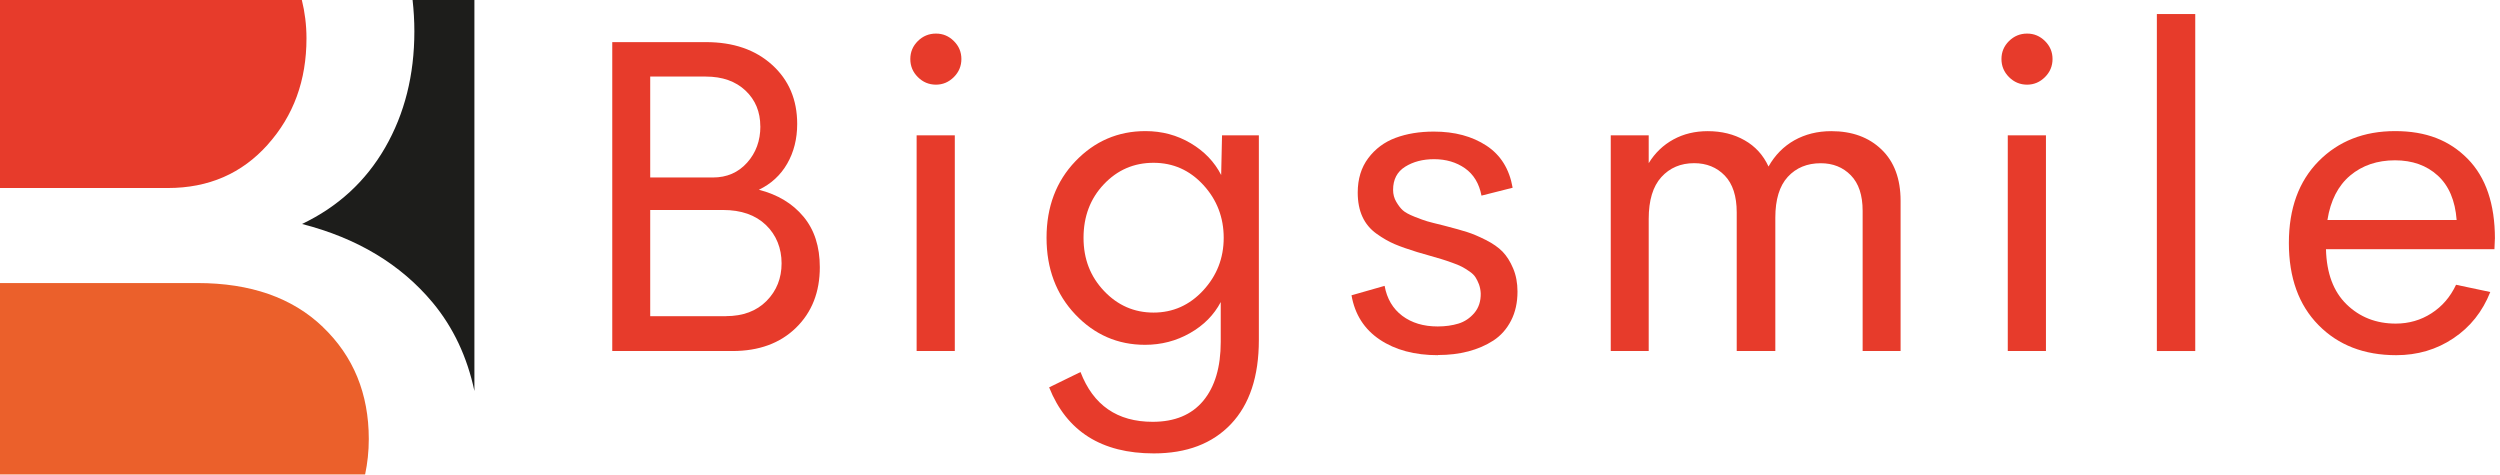 <svg xmlns="http://www.w3.org/2000/svg" width="463" height="88" viewBox="0 0 463 88" fill="none"><g clip-path="url(#clip0_1611_5742)"><path d="M59.8 60.56C54.14 55.13 46.39 52.42 36.56 52.42H0V87.87H67.62C68.06 85.78 68.3 83.6 68.3 81.31C68.3 72.91 65.46 65.99 59.8 60.57V60.56Z" fill="#EB602B"></path><path d="M49.57 26.79C54.37 21.44 56.76 14.88 56.76 7.11C56.76 4.59 56.45 2.23 55.9 0H0V34.82H31.09C38.62 34.82 44.78 32.15 49.58 26.79H49.57Z" fill="#E73B2B"></path><path d="M76.41 0C76.62 1.88 76.74 3.81 76.74 5.81C76.74 13.89 74.94 21.06 71.33 27.33C67.72 33.59 62.59 38.31 55.93 41.48C66.15 44.1 74.22 48.95 80.13 56.04C83.95 60.64 86.52 66.1 87.86 72.41V0H76.41Z" fill="#1D1D1B"></path><path d="M140.53 35.14C144.02 36.03 146.78 37.69 148.8 40.12C150.82 42.54 151.83 45.66 151.83 49.49C151.83 54.09 150.36 57.83 147.42 60.7C144.48 63.57 140.56 65.01 135.66 65.01H113.39V7.8H130.74C135.8 7.8 139.89 9.2 142.99 12.01C146.09 14.81 147.64 18.46 147.64 22.96C147.64 25.72 147.02 28.17 145.79 30.31C144.56 32.45 142.8 34.06 140.53 35.15V35.14ZM140.81 23.4C140.81 20.72 139.9 18.51 138.07 16.78C136.24 15.05 133.78 14.18 130.7 14.18H120.42V32.87H132.04C134.61 32.87 136.72 31.96 138.36 30.13C140 28.3 140.82 26.06 140.82 23.41L140.81 23.4ZM134.43 58.55C137.6 58.55 140.11 57.61 141.97 55.73C143.83 53.85 144.75 51.52 144.75 48.76C144.75 46 143.78 43.52 141.85 41.67C139.91 39.81 137.26 38.89 133.91 38.89H120.42V58.56H134.44L134.43 58.55Z" fill="#E73B2B"></path><path d="M173.34 15.68C172.04 15.68 170.92 15.21 169.99 14.28C169.05 13.35 168.59 12.23 168.59 10.93C168.59 9.63 169.06 8.52 169.99 7.6C170.92 6.68 172.04 6.22 173.34 6.22C174.64 6.22 175.72 6.68 176.65 7.6C177.58 8.52 178.05 9.63 178.05 10.93C178.05 12.23 177.58 13.35 176.65 14.28C175.71 15.21 174.61 15.68 173.34 15.68ZM169.76 65.01V25.06H176.83V65H169.76V65.01Z" fill="#E73B2B"></path><path d="M226.31 25.06H233.14V62.97C233.14 69.72 231.42 74.9 227.98 78.53C224.54 82.16 219.77 83.97 213.68 83.97C204.01 83.97 197.55 79.89 194.3 71.74L200.11 68.9C202.47 75.05 206.92 78.12 213.48 78.12C217.57 78.12 220.69 76.82 222.85 74.22C225 71.62 226.08 67.99 226.08 63.33V55.94C224.83 58.32 222.94 60.24 220.39 61.69C217.84 63.14 215.07 63.86 212.06 63.86C207 63.86 202.69 61.98 199.14 58.23C195.59 54.48 193.82 49.74 193.82 44.03C193.82 38.32 195.6 33.59 199.16 29.87C202.72 26.15 207.05 24.28 212.14 24.28C215.2 24.28 217.99 25.03 220.51 26.52C223.03 28.01 224.91 29.97 226.16 32.41L226.32 25.06H226.31ZM213.63 57.89C217.23 57.89 220.3 56.52 222.83 53.79C225.36 51.05 226.63 47.8 226.63 44.04C226.63 40.28 225.37 36.98 222.85 34.25C220.33 31.51 217.26 30.15 213.63 30.15C210 30.15 206.93 31.48 204.43 34.13C201.92 36.78 200.67 40.09 200.67 44.04C200.67 47.99 201.94 51.22 204.47 53.89C207 56.56 210.06 57.89 213.63 57.89Z" fill="#E73B2B"></path><path d="M266.31 65.78C262 65.78 258.41 64.82 255.54 62.9C252.67 60.98 250.92 58.24 250.3 54.69L256.43 52.94C256.86 55.32 257.95 57.17 259.7 58.49C261.45 59.8 263.63 60.46 266.26 60.46C267.67 60.46 268.95 60.28 270.1 59.93C271.25 59.58 272.23 58.92 273.05 57.96C273.86 57 274.26 55.79 274.23 54.32C274.2 53.72 274.09 53.18 273.91 52.67C273.72 52.17 273.5 51.73 273.26 51.35C273.02 50.97 272.64 50.6 272.12 50.25C271.61 49.9 271.15 49.61 270.74 49.4C270.33 49.18 269.73 48.93 268.93 48.65C268.13 48.36 267.49 48.15 267 48C266.51 47.85 265.77 47.63 264.77 47.35C263.77 47.07 262.99 46.84 262.45 46.68C260.77 46.16 259.39 45.68 258.31 45.22C257.23 44.76 256.1 44.12 254.94 43.29C253.78 42.46 252.9 41.41 252.32 40.14C251.74 38.87 251.45 37.38 251.45 35.67C251.45 33.15 252.1 31.02 253.4 29.29C254.7 27.56 256.39 26.3 258.46 25.53C260.53 24.76 262.89 24.37 265.55 24.37C269.4 24.37 272.64 25.24 275.28 26.97C277.92 28.7 279.54 31.3 280.14 34.77L274.37 36.23C273.94 33.98 272.92 32.3 271.32 31.17C269.72 30.05 267.81 29.48 265.59 29.48C263.5 29.48 261.72 29.95 260.23 30.88C258.74 31.82 258 33.24 258 35.17C258 35.98 258.2 36.72 258.59 37.38C258.98 38.04 259.38 38.57 259.79 38.94C260.2 39.32 260.93 39.72 261.98 40.14C263.04 40.56 263.82 40.84 264.34 40.99C264.85 41.14 265.83 41.39 267.27 41.74C267.54 41.82 267.74 41.88 267.88 41.9C269.45 42.31 270.73 42.66 271.72 42.98C272.71 43.29 273.86 43.78 275.17 44.44C276.48 45.1 277.52 45.83 278.28 46.61C279.04 47.4 279.69 48.42 280.23 49.7C280.77 50.97 281.04 52.41 281.04 54.01C281.04 56.04 280.64 57.84 279.84 59.39C279.04 60.94 277.95 62.17 276.57 63.07C275.19 63.96 273.64 64.63 271.92 65.08C270.2 65.53 268.34 65.75 266.33 65.75L266.31 65.78Z" fill="#E73B2B"></path><path d="M339.15 24.29C343 24.29 346.1 25.42 348.45 27.68C350.81 29.94 351.99 33.12 351.99 37.21V65H344.96V39.04C344.96 36.14 344.23 33.95 342.77 32.46C341.31 30.97 339.45 30.23 337.2 30.23C334.68 30.23 332.65 31.07 331.1 32.75C329.56 34.43 328.79 36.95 328.79 40.31V65.01H321.64V39.33C321.64 36.32 320.9 34.05 319.43 32.52C317.95 30.99 316.06 30.22 313.76 30.22C311.27 30.22 309.24 31.08 307.68 32.8C306.12 34.52 305.34 37.1 305.34 40.54V65H298.31V25.06H305.34V30.22C306.5 28.32 308.03 26.86 309.91 25.83C311.79 24.8 313.91 24.29 316.27 24.29C318.84 24.29 321.12 24.85 323.1 25.98C325.08 27.1 326.55 28.72 327.53 30.84C328.72 28.73 330.32 27.11 332.32 25.98C334.33 24.86 336.6 24.29 339.15 24.29Z" fill="#E73B2B"></path><path d="M375.42 15.68C374.12 15.68 373 15.21 372.07 14.28C371.14 13.35 370.67 12.23 370.67 10.93C370.67 9.63 371.14 8.52 372.07 7.6C373.01 6.68 374.12 6.22 375.42 6.22C376.72 6.22 377.79 6.68 378.73 7.6C379.66 8.52 380.13 9.63 380.13 10.93C380.13 12.23 379.66 13.35 378.73 14.28C377.79 15.21 376.69 15.68 375.42 15.68ZM371.84 65.01V25.06H378.91V65H371.84V65.01Z" fill="#E73B2B"></path><path d="M399.45 65V2.6H406.56V65.01H399.45V65Z" fill="#E73B2B"></path><path d="M462.05 44.24L461.97 46.15H430.77C430.88 50.59 432.15 54 434.59 56.37C437.03 58.74 440.06 59.93 443.69 59.93C446.13 59.93 448.34 59.29 450.31 58.02C452.29 56.75 453.8 54.99 454.86 52.74L461.2 54.08C459.76 57.71 457.49 60.57 454.37 62.65C451.26 64.74 447.72 65.78 443.77 65.78C437.84 65.78 433.04 63.92 429.39 60.21C425.73 56.5 423.9 51.43 423.9 45.01C423.9 38.59 425.74 33.57 429.41 29.85C433.08 26.14 437.8 24.28 443.57 24.28C449.34 24.28 453.63 25.99 457 29.4C460.37 32.81 462.06 37.76 462.06 44.23L462.05 44.24ZM443.56 29.69C440.26 29.69 437.49 30.63 435.25 32.51C433.02 34.39 431.61 37.13 431.04 40.74H454.97C454.7 37.14 453.53 34.39 451.47 32.51C449.41 30.63 446.77 29.69 443.55 29.69H443.56Z" fill="#E73B2B"></path></g><defs><clipPath id="clip0_1611_5742"><rect width="462.05" height="87.86" fill="white"></rect></clipPath></defs></svg>